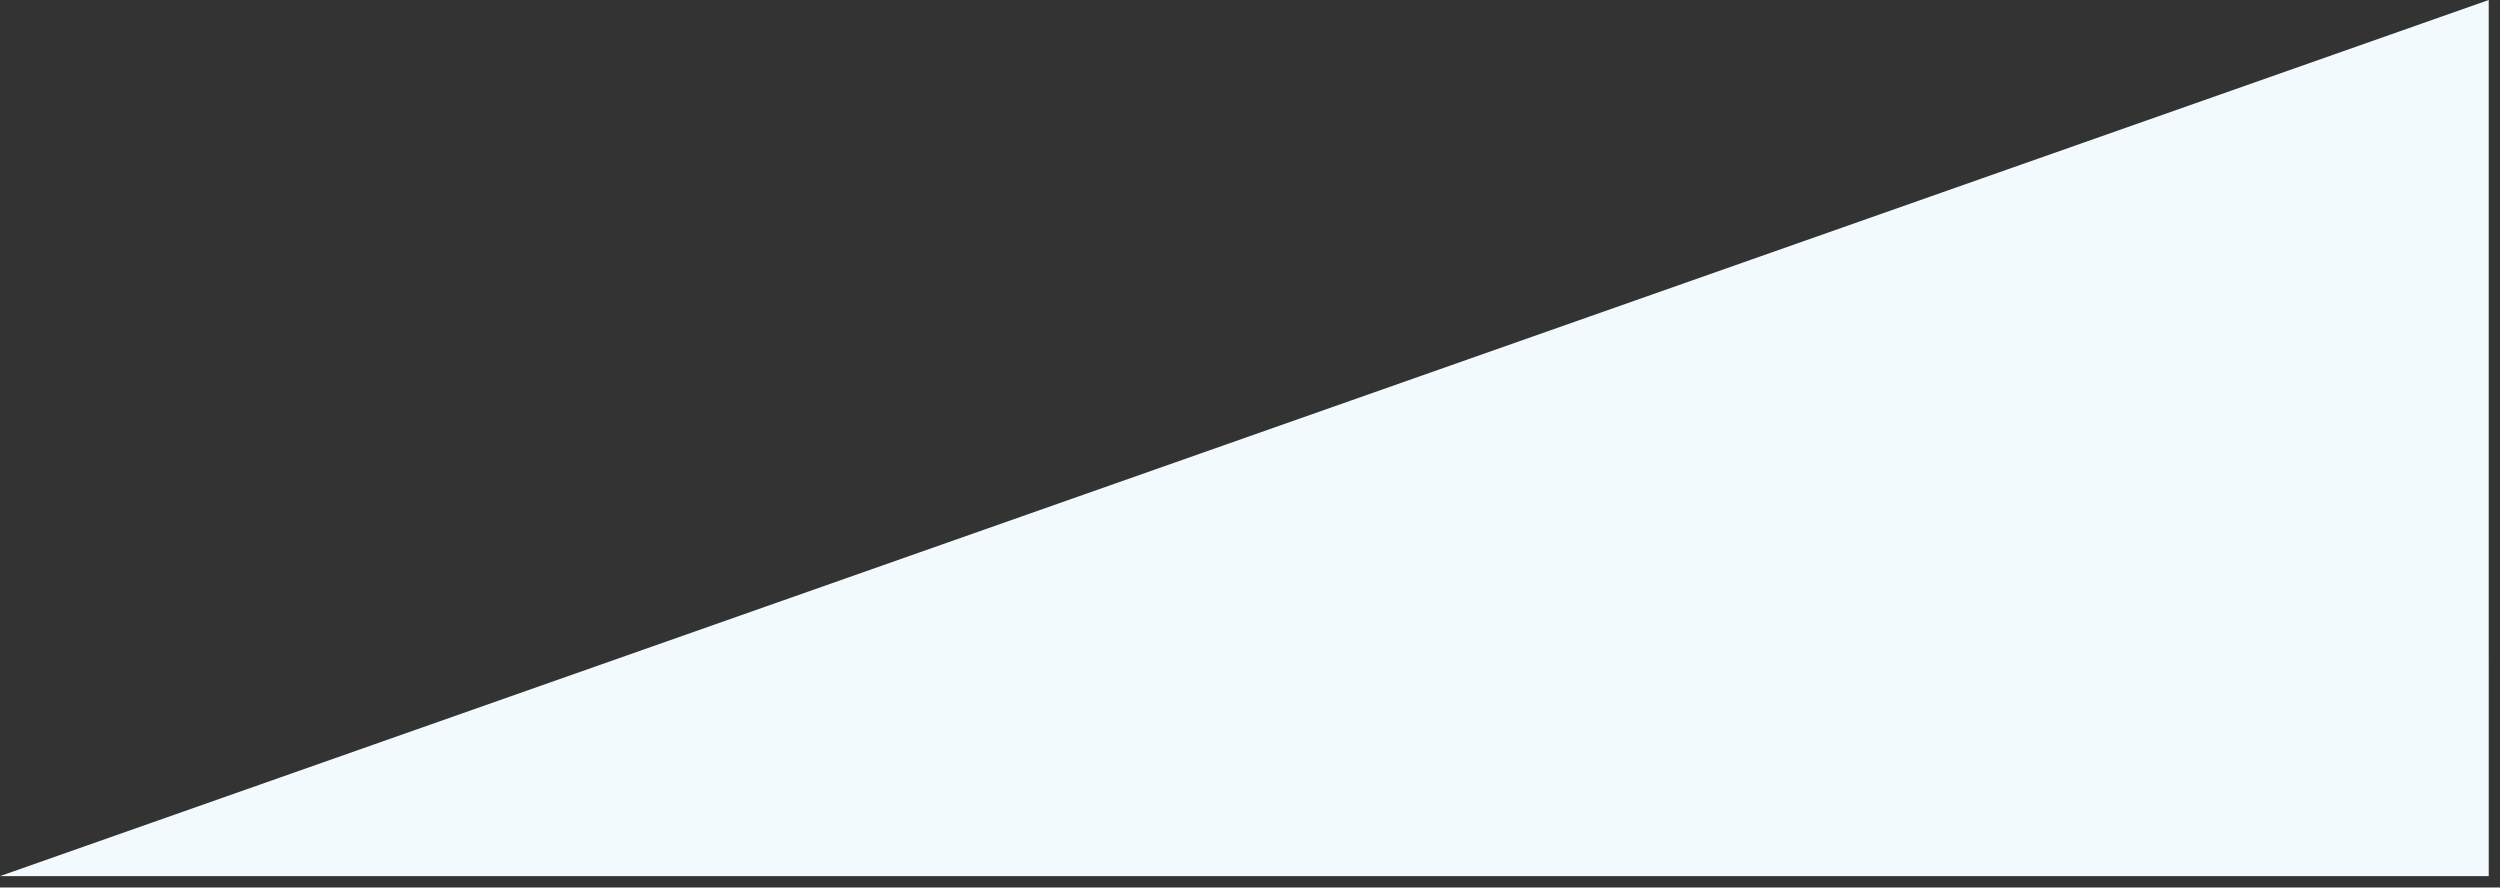 <?xml version="1.0" encoding="utf-8"?>
<svg xmlns="http://www.w3.org/2000/svg" fill="none" height="100%" overflow="visible" preserveAspectRatio="none" style="display: block;" viewBox="0 0 200 71" width="100%">
<rect x="0" y="0" width="200" height="71" fill="#333333" stroke="none"/>
<path d="M199.097 0L199.098 70.088H0L199.097 0Z" fill="#F2FAFD" id="Polygon 1"/>
</svg>